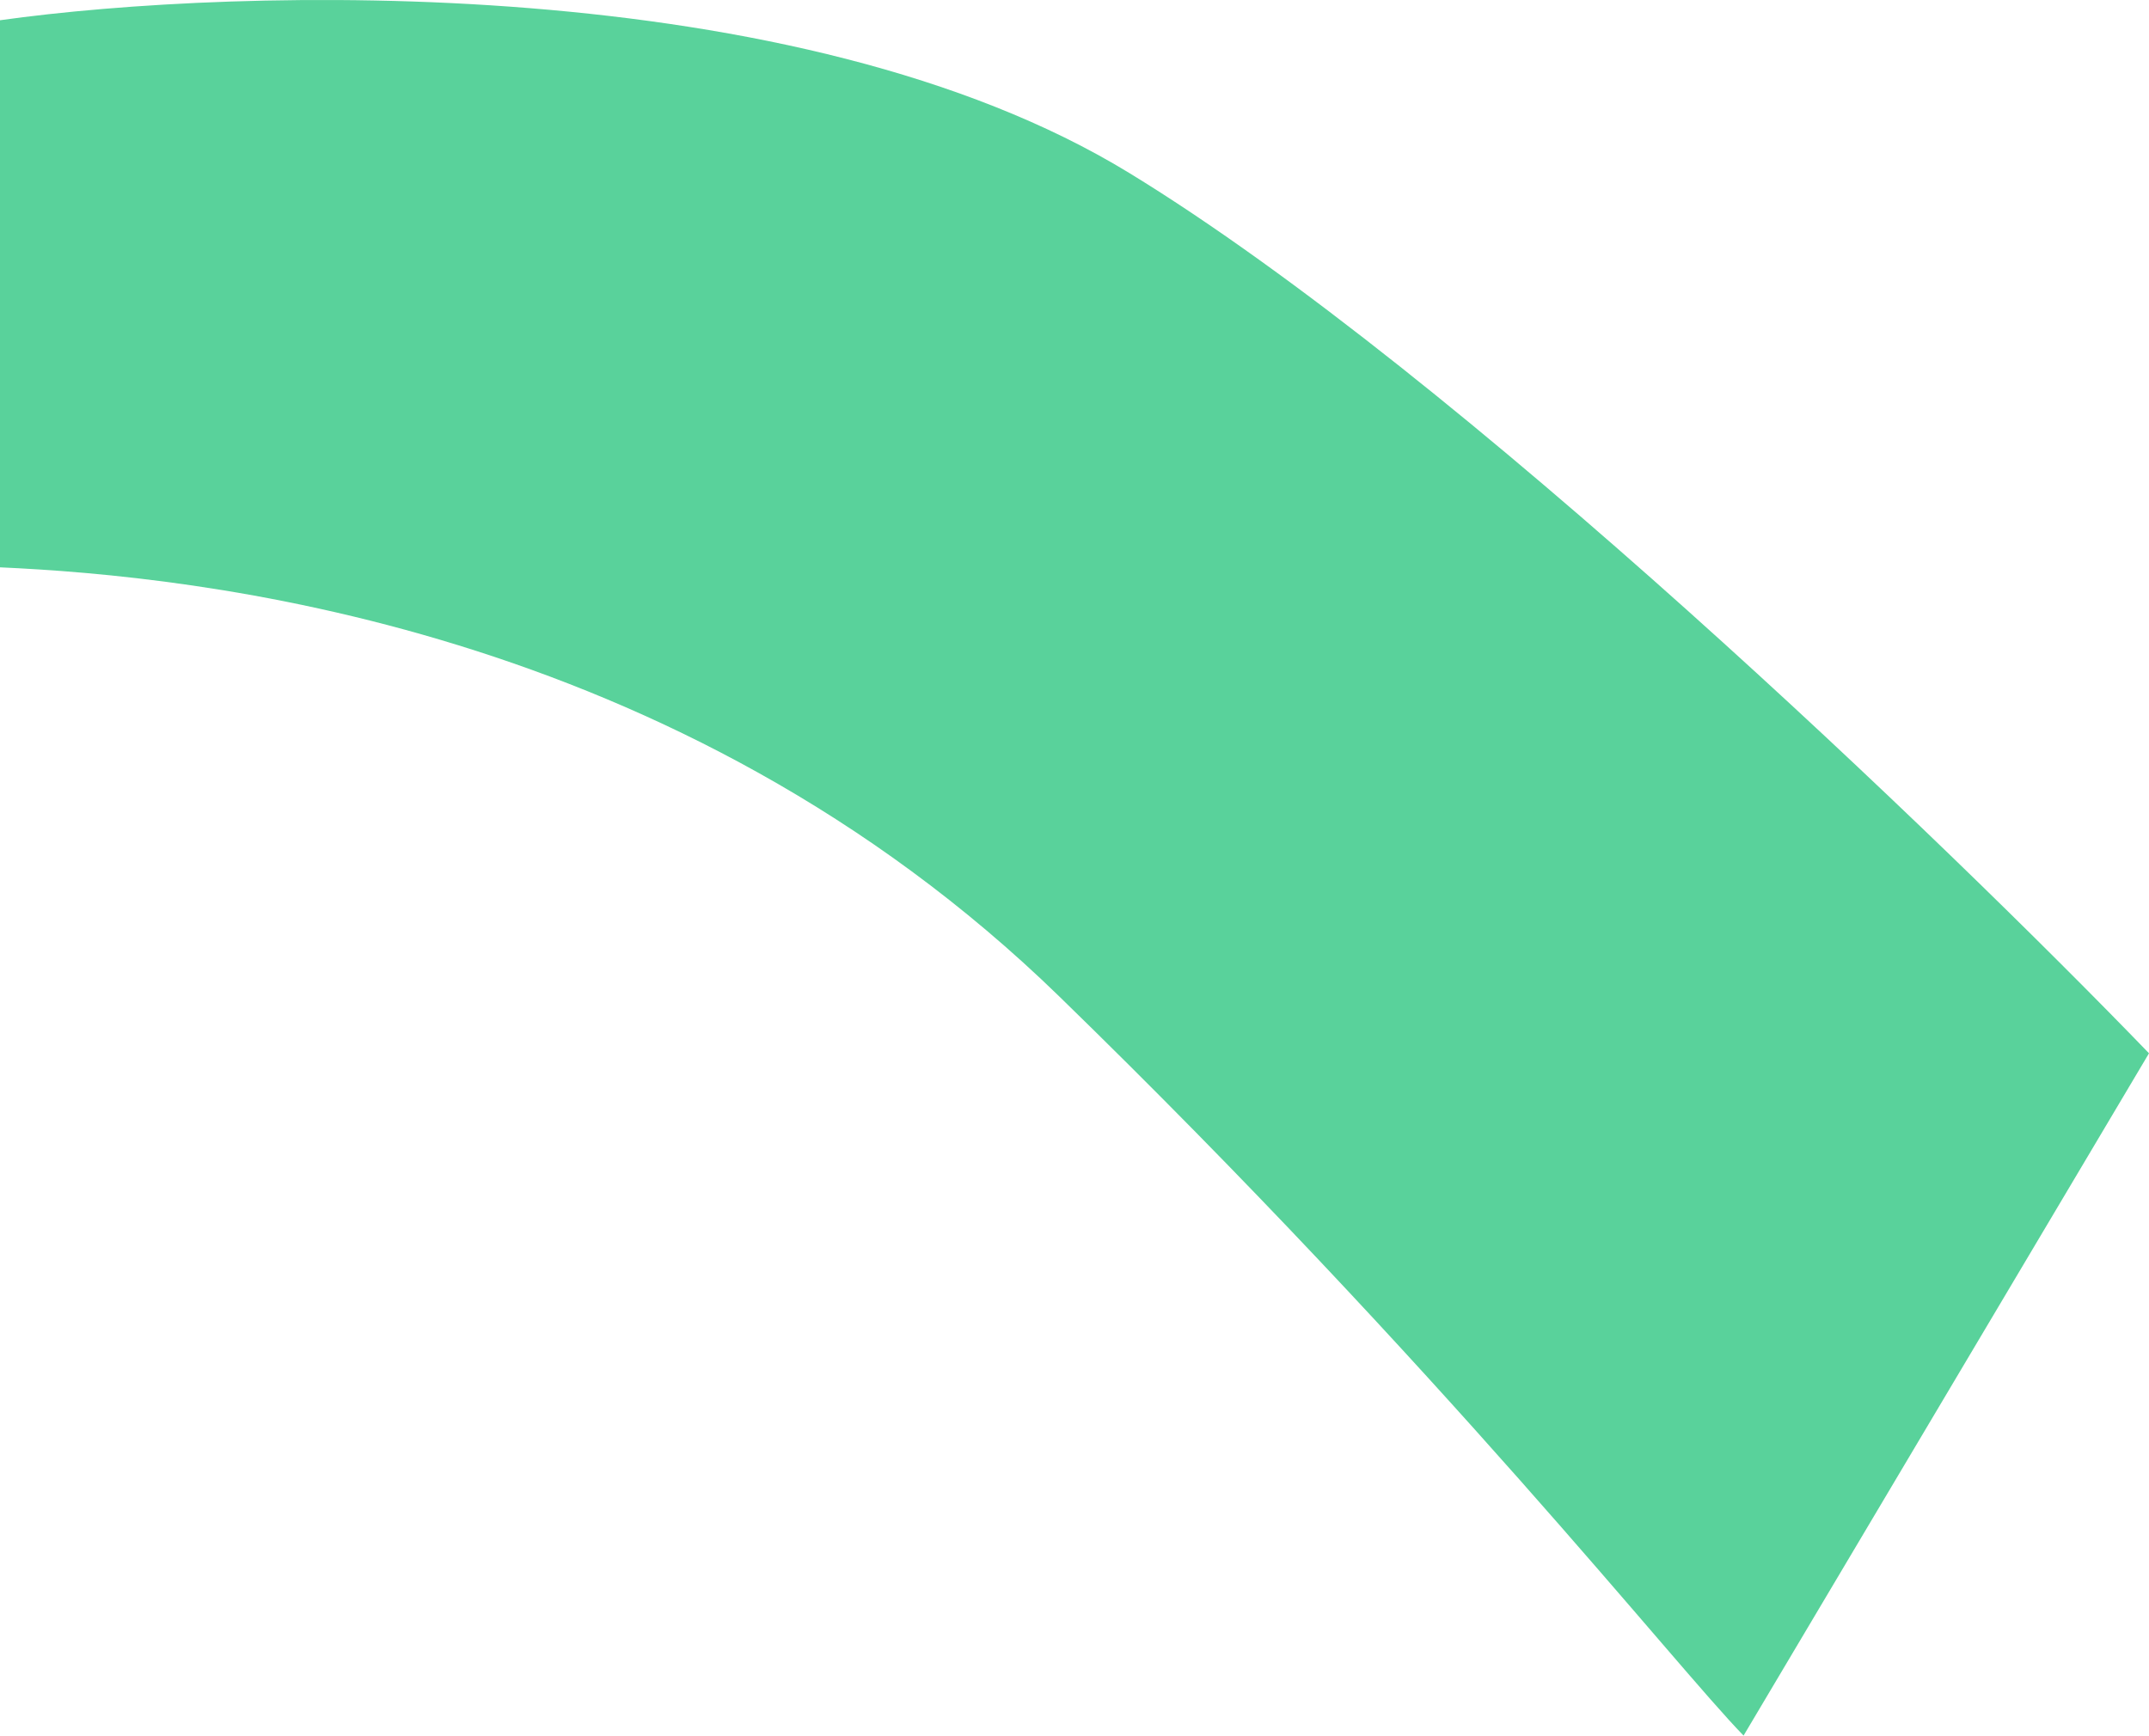 <?xml version="1.0" encoding="UTF-8"?> <svg xmlns="http://www.w3.org/2000/svg" width="3049" height="2463" viewBox="0 0 3049 2463" fill="none"> <path d="M1502.94 1414.11C958.841 884.618 274.272 817.493 0 805.117V28.733C338.136 -18.697 1131.9 -41.789 1601.85 245.278C2071.8 532.345 2762.43 1197.87 3049 1494.75L2473.78 2463C2376.88 2363.99 2047.04 1943.6 1502.94 1414.11Z" fill="#59D29B"></path> </svg> 